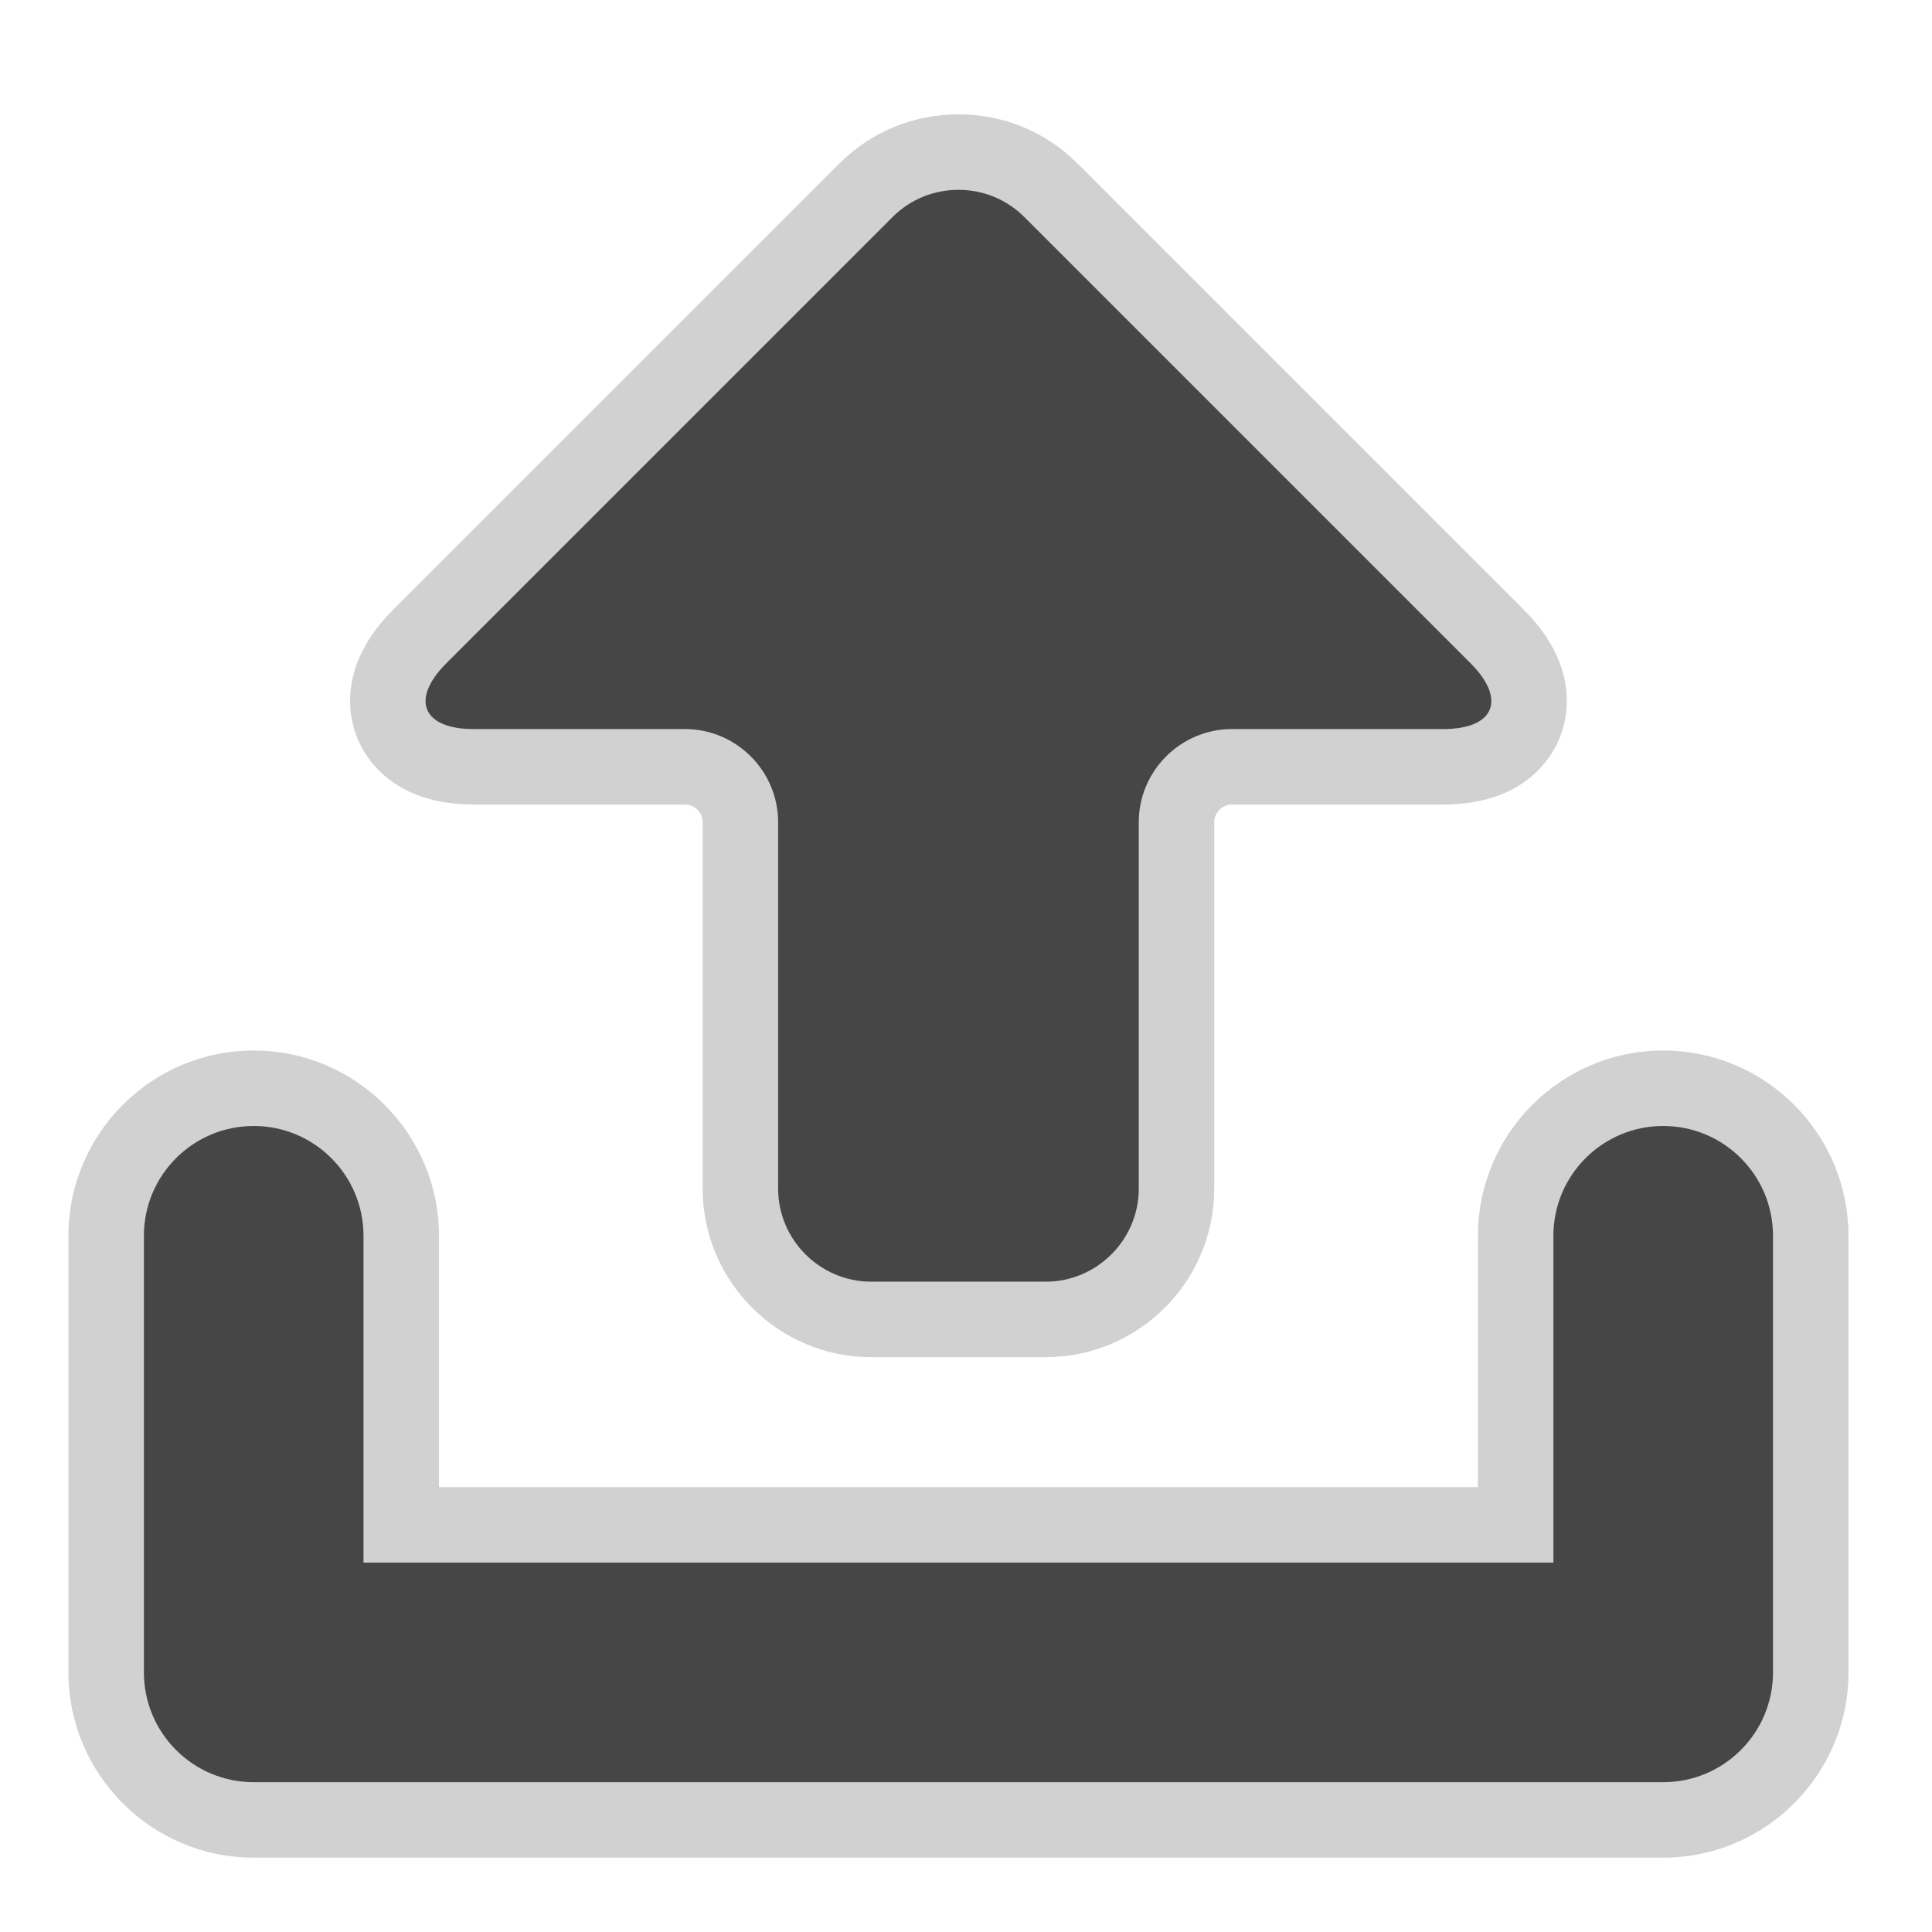 <?xml version="1.0" encoding="utf-8"?>

<!DOCTYPE svg PUBLIC "-//W3C//DTD SVG 1.1//EN" "http://www.w3.org/Graphics/SVG/1.1/DTD/svg11.dtd">

<svg version="1.1" id="upload" xmlns="http://www.w3.org/2000/svg" xmlns:xlink="http://www.w3.org/1999/xlink" x="0px"
	 y="0px" width="800px" height="800px" viewBox="0 0 256 256" xml:space="preserve">
<style type="text/css">
<![CDATA[
	.st0{fill:#464646;}
	.st1{fill:#D1D1D1;}
]]>
</style>
<path class="st1" d="M115.438,179.83c-12.314,0-22.333-10.019-22.333-22.332v-48.56c0-1.265-1.068-2.333-2.333-2.333H62.757
	c-10.622,0-14.299-6.108-15.387-8.735c-1.088-2.626-2.807-9.545,4.704-17.057l59.135-59.135c4.209-4.209,9.818-6.526,15.792-6.526
	c5.975,0,11.582,2.317,15.791,6.525l59.136,59.137c7.511,7.511,5.791,14.43,4.703,17.057c-1.088,2.626-4.765,8.734-15.386,8.734
	h-28.018c-1.265,0-2.333,1.068-2.333,2.333v48.56c0,12.313-10.018,22.332-22.331,22.332H115.438z"/>
<g>
	<path class="st1" d="M33.617,246.15c-13.536,0-24.548-11.013-24.548-24.549v-57.854c0-13.536,11.012-24.549,24.548-24.549
		s24.548,11.013,24.548,24.549v33.306h137.67v-33.306c0-13.536,11.013-24.549,24.549-24.549s24.548,11.013,24.548,24.549v57.854
		c0,13.536-11.012,24.549-24.548,24.549H33.617z"/>
</g>
<path class="st0" d="M90.773,96.605c6.783,0,12.333,5.55,12.333,12.333v48.56c0,6.783,5.55,12.332,12.333,12.332h23.124
	c6.782,0,12.331-5.549,12.331-12.332v-48.56c0-6.783,5.551-12.333,12.333-12.333h28.018c6.782,0,8.407-3.924,3.611-8.72
	l-59.135-59.136c-4.797-4.796-12.645-4.796-17.441,0L59.145,87.885c-4.796,4.796-3.171,8.72,3.612,8.72H90.773z"/>
<g>
	<path class="st0" d="M220.384,236.15H33.617c-8.034,0-14.548-6.514-14.548-14.549v-57.854c0-8.034,6.514-14.549,14.548-14.549
		c8.035,0,14.548,6.515,14.548,14.549v43.306h157.67v-43.306c0-8.034,6.514-14.549,14.549-14.549
		c8.034,0,14.548,6.515,14.548,14.549v57.854C234.932,229.637,228.418,236.15,220.384,236.15z"/>
</g>
</svg>